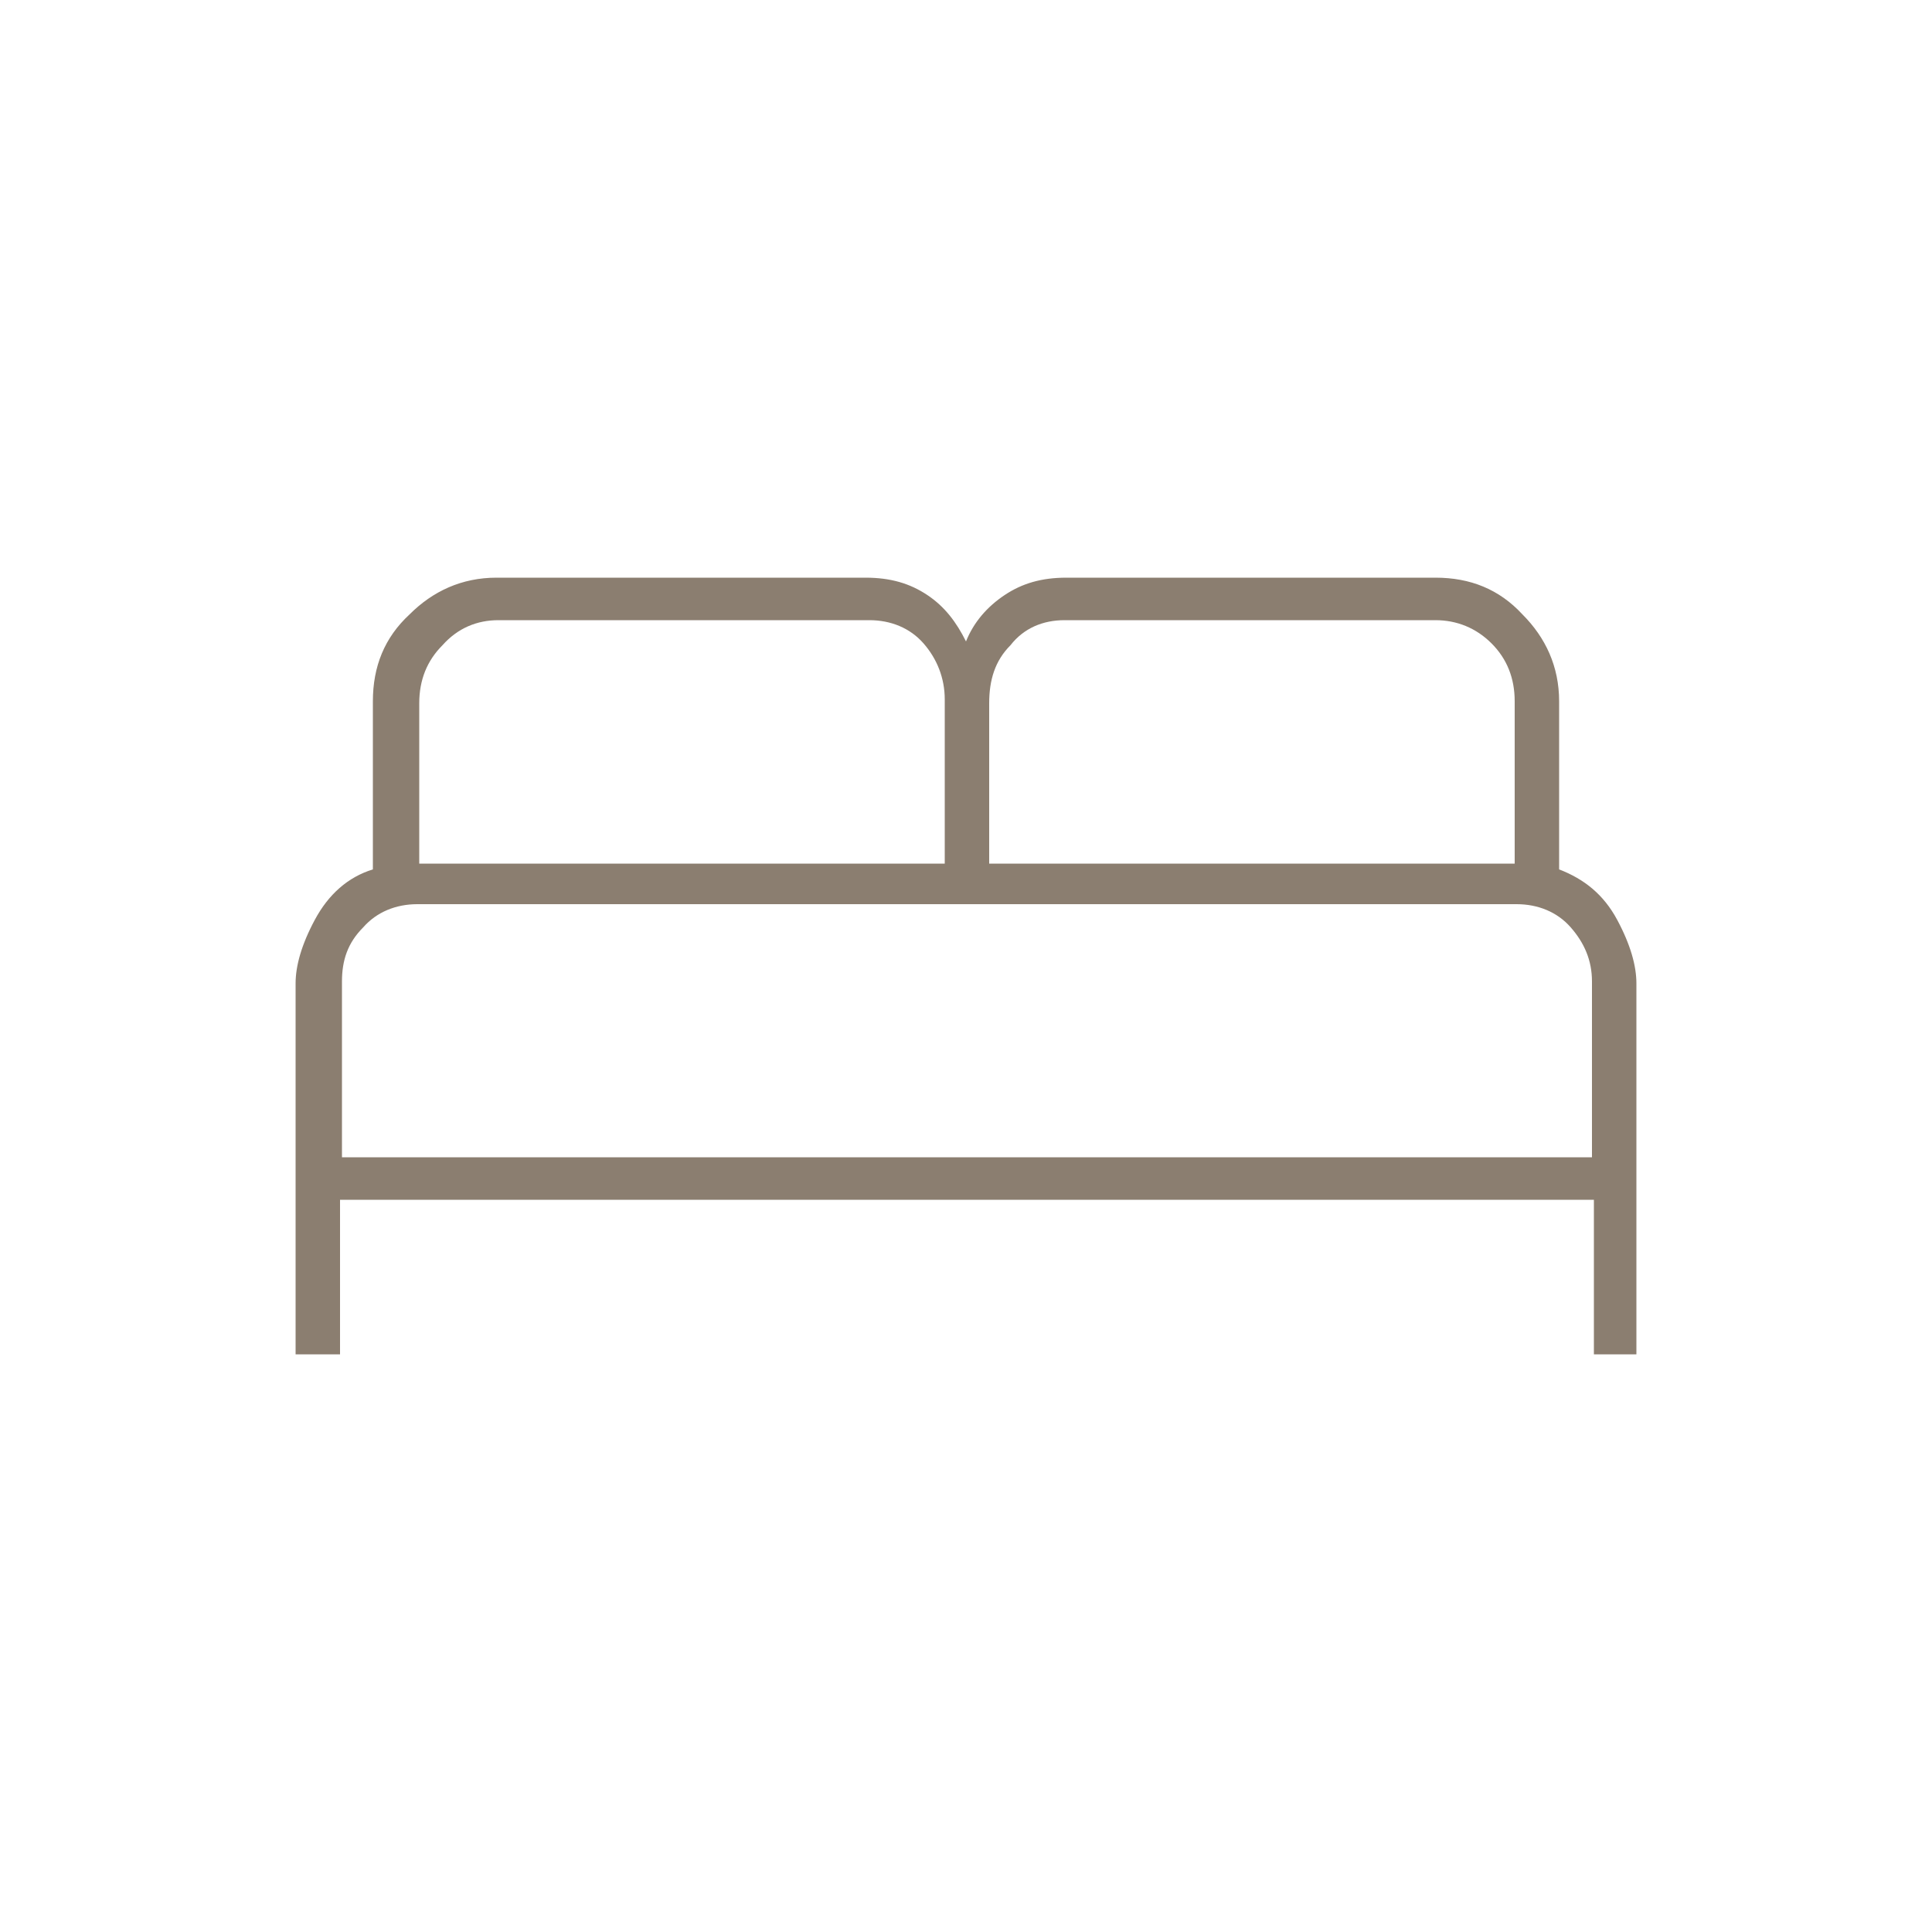 <?xml version="1.0" encoding="UTF-8"?>
<svg xmlns="http://www.w3.org/2000/svg" version="1.1" viewBox="0 0 100 100">
  <defs>
    <style>
      .cls-1 {
        fill: #8b7e70;
      }
    </style>
  </defs>
  <!-- Generator: Adobe Illustrator 28.7.1, SVG Export Plug-In . SVG Version: 1.2.0 Build 142)  -->
  <g>
    <g id="katman_1">
      <path class="cls-1" d="M15.3,70.1v-19.2c0-.9.3-2,1-3.3s1.7-2.2,3-2.6v-8.7c0-1.8.6-3.3,1.9-4.5,1.2-1.2,2.7-1.9,4.5-1.9h19.1c1.3,0,2.3.3,3.2.9.9.6,1.5,1.4,2,2.4.4-1,1.1-1.8,2-2.4s1.9-.9,3.2-.9h19.1c1.8,0,3.3.6,4.5,1.9,1.2,1.2,1.9,2.7,1.9,4.5v8.7c1.3.5,2.3,1.3,3,2.6s1,2.4,1,3.3v19.2h-2.2v-8H17.6v8h-2.3,0ZM51,44.7h27.4v-8.4c0-1.2-.4-2.2-1.2-3s-1.8-1.2-2.9-1.2h-19.2c-1.1,0-2.1.4-2.8,1.3-.8.8-1.1,1.8-1.1,3v8.3s-.2,0-.2,0ZM21.5,44.7h27.4v-8.5c0-1.1-.4-2.1-1.1-2.9s-1.7-1.2-2.8-1.2h-19.2c-1.1,0-2.1.4-2.9,1.3-.8.8-1.2,1.8-1.2,3v8.3s-.2,0-.2,0ZM17.5,59.9h64.9v-9.1c0-1.1-.4-2-1.1-2.8s-1.7-1.2-2.8-1.2H21.6c-1.1,0-2.1.4-2.8,1.2-.8.8-1.1,1.7-1.1,2.8v9.1h-.2ZM82.4,59.9H17.5h64.9Z"/>
    </g>
  </g>
</svg>